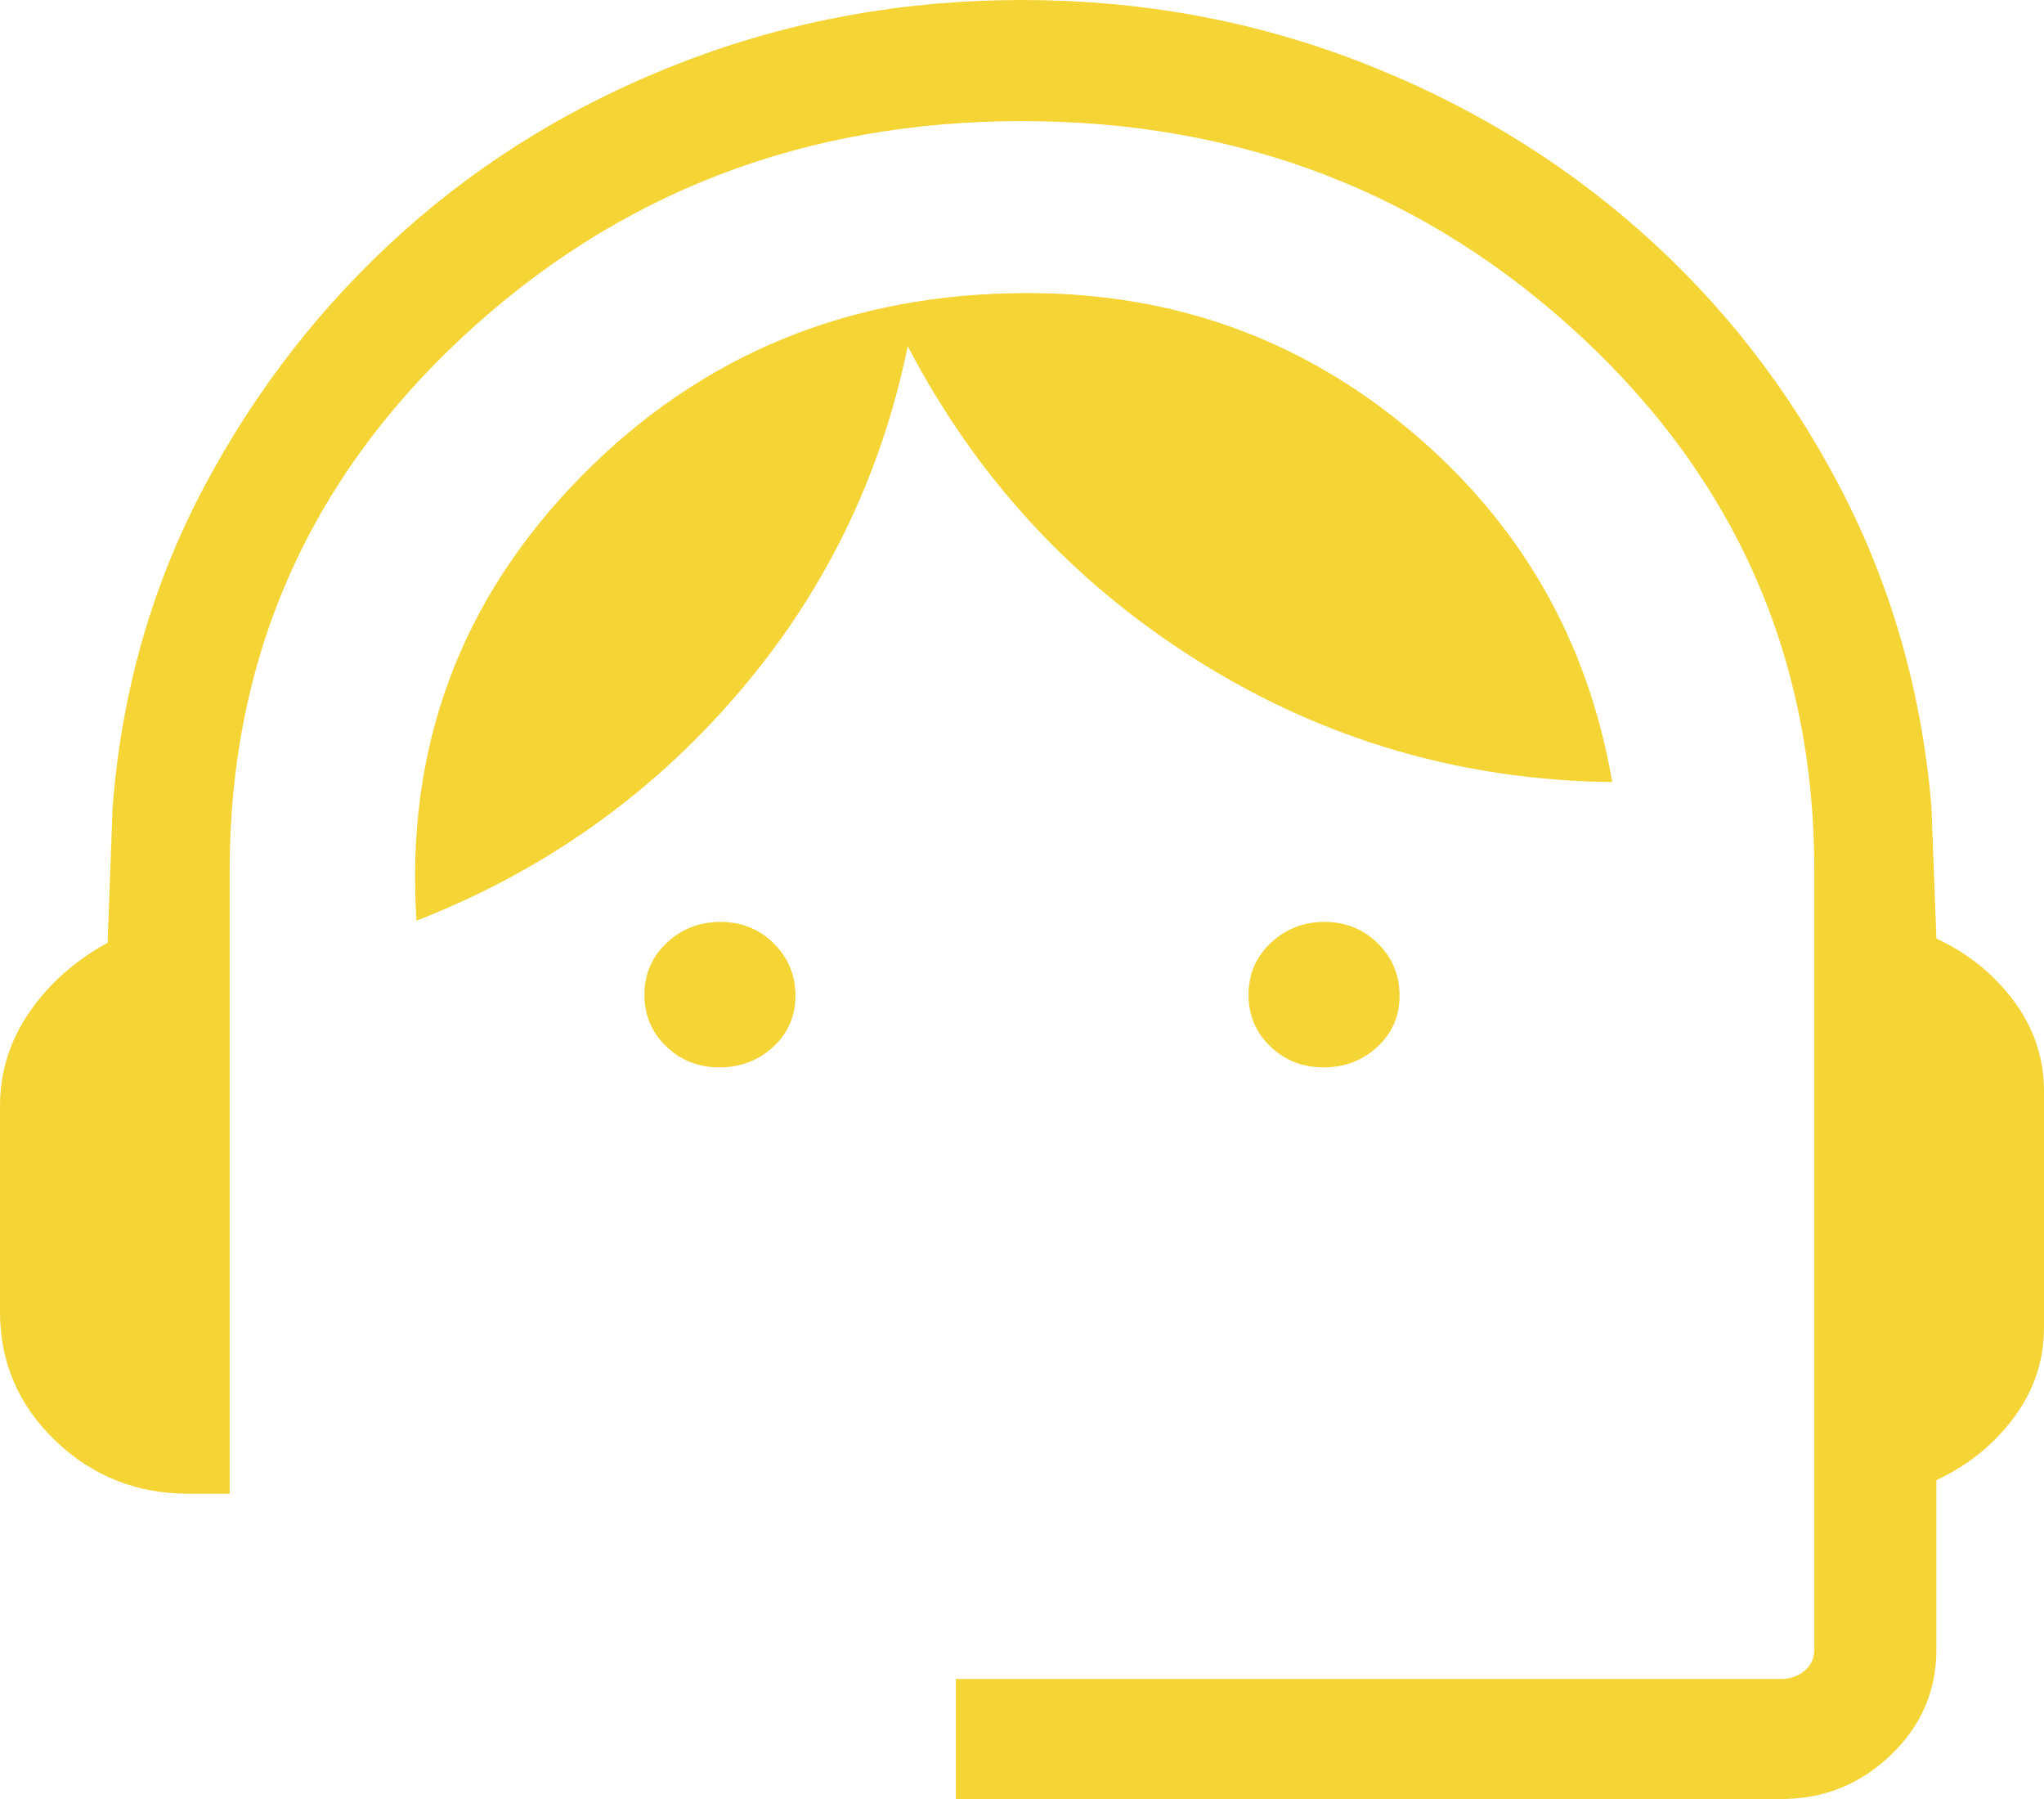 <svg width="25" height="22" viewBox="0 0 25 22" fill="none" xmlns="http://www.w3.org/2000/svg">
<path d="M11.691 22V20.532H21.787C21.896 20.532 21.991 20.498 22.071 20.432C22.151 20.366 22.191 20.279 22.191 20.171V10.647C22.191 8.067 21.245 5.894 19.352 4.129C17.459 2.363 15.175 1.481 12.501 1.481C9.827 1.481 7.543 2.363 5.649 4.129C3.756 5.894 2.809 8.067 2.809 10.647V18.267H2.303C1.672 18.267 1.13 18.051 0.678 17.619C0.226 17.186 0 16.66 0 16.04V13.526C0 13.106 0.121 12.722 0.364 12.372C0.607 12.023 0.925 11.742 1.316 11.53L1.377 9.878C1.485 8.469 1.856 7.164 2.492 5.963C3.128 4.762 3.944 3.716 4.939 2.826C5.935 1.936 7.083 1.242 8.386 0.745C9.688 0.248 11.059 0 12.5 0C13.941 0 15.309 0.248 16.604 0.745C17.9 1.242 19.049 1.933 20.051 2.816C21.053 3.699 21.868 4.742 22.497 5.943C23.127 7.144 23.502 8.449 23.623 9.858L23.684 11.478C24.067 11.655 24.382 11.909 24.629 12.239C24.876 12.57 25 12.938 25 13.344V16.234C25 16.64 24.876 17.008 24.629 17.339C24.382 17.669 24.067 17.923 23.684 18.1V20.171C23.684 20.678 23.497 21.109 23.123 21.465C22.75 21.822 22.304 22 21.787 22H11.691ZM8.8 13.053C8.544 13.053 8.327 12.968 8.149 12.797C7.971 12.627 7.882 12.415 7.882 12.164C7.882 11.912 7.973 11.701 8.155 11.53C8.337 11.359 8.556 11.274 8.812 11.274C9.068 11.274 9.284 11.361 9.462 11.536C9.64 11.711 9.729 11.924 9.729 12.176C9.729 12.427 9.638 12.636 9.456 12.803C9.274 12.97 9.055 13.053 8.8 13.053ZM16.188 13.053C15.932 13.053 15.716 12.968 15.538 12.797C15.36 12.627 15.271 12.415 15.271 12.164C15.271 11.912 15.362 11.701 15.544 11.53C15.726 11.359 15.945 11.274 16.2 11.274C16.456 11.274 16.673 11.361 16.851 11.536C17.029 11.711 17.118 11.924 17.118 12.176C17.118 12.427 17.027 12.636 16.845 12.803C16.663 12.97 16.444 13.053 16.188 13.053ZM5.094 11.259C4.957 9.147 5.625 7.34 7.098 5.837C8.57 4.335 10.395 3.584 12.571 3.584C14.357 3.584 15.921 4.148 17.261 5.276C18.601 6.404 19.421 7.833 19.719 9.564C17.886 9.542 16.201 9.051 14.665 8.09C13.129 7.128 11.941 5.843 11.103 4.233C10.772 5.843 10.074 7.265 9.008 8.501C7.942 9.737 6.637 10.657 5.094 11.259Z" fill="#F5D435"/>
</svg>
